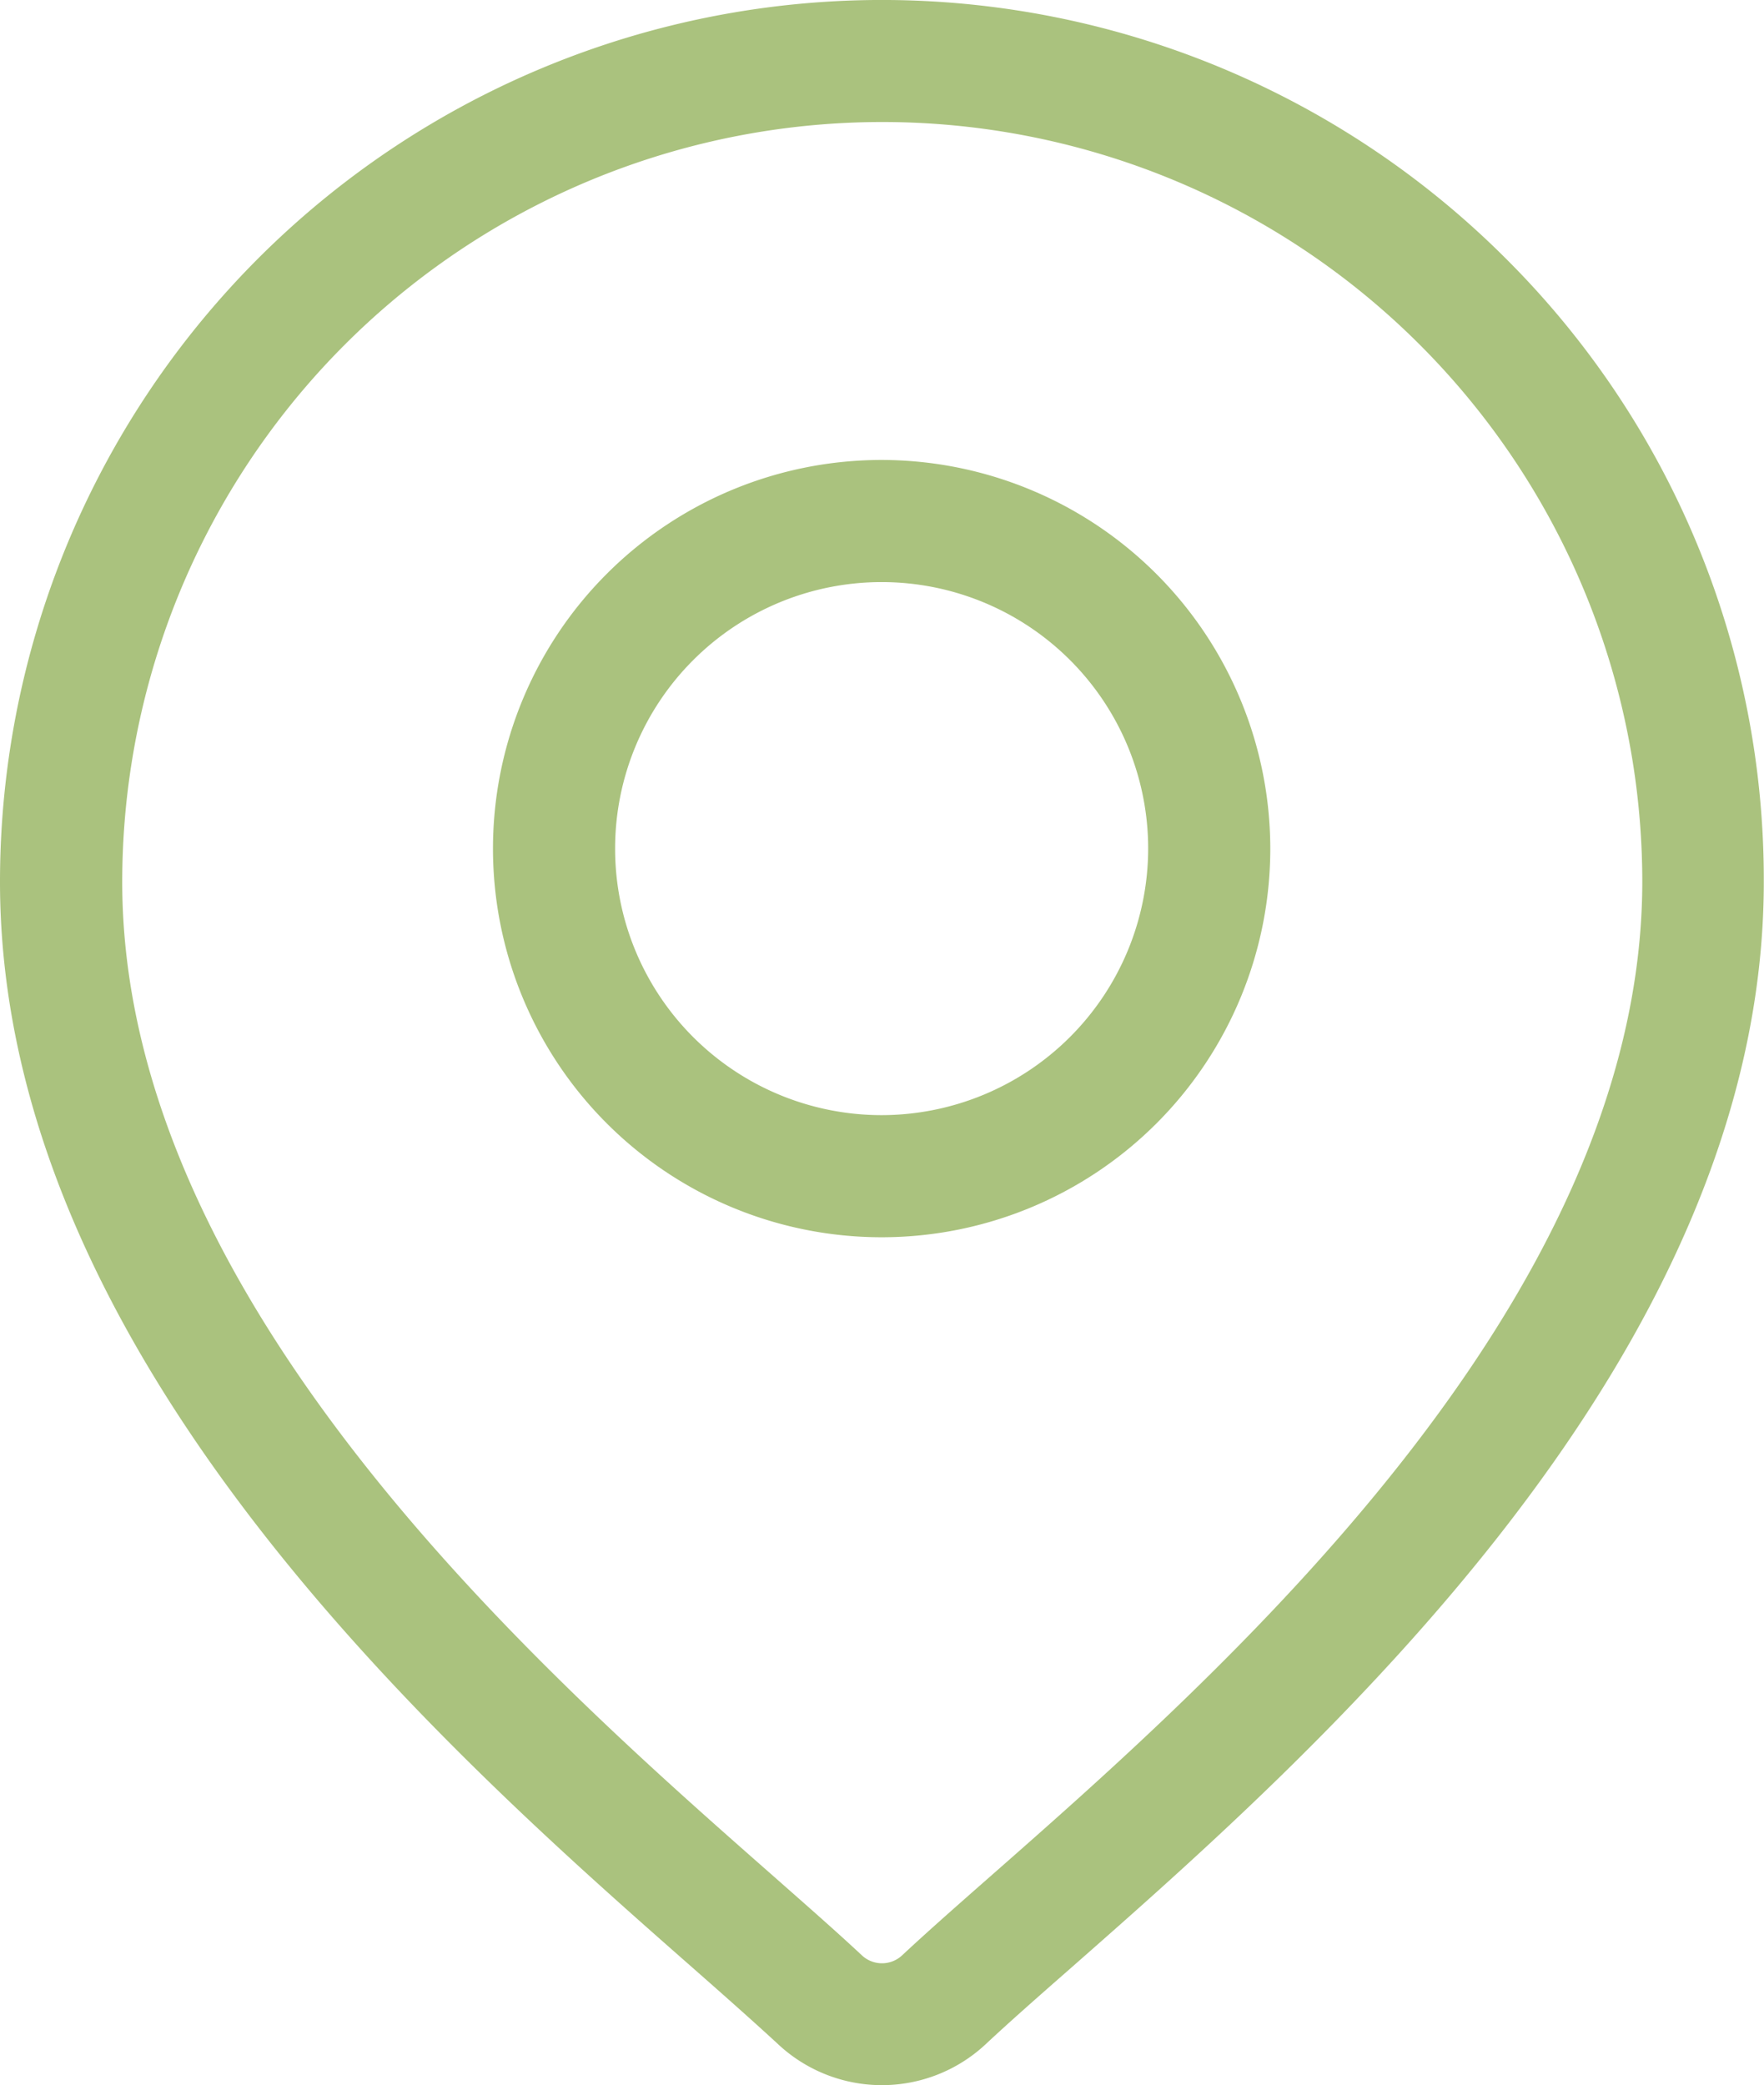 <svg xmlns="http://www.w3.org/2000/svg" width="16.943" height="20.029" viewBox="0 0 16.943 20.029">
  <g id="location" transform="translate(-39.451)">
    <g id="Group_7" data-name="Group 7" transform="translate(39.451)">
      <g id="Group_6" data-name="Group 6" transform="translate(0)">
        <path id="Path_16" data-name="Path 16" d="M53.912,2.481a8.471,8.471,0,0,0-14.461,5.99c0,4.577,4.328,8.385,6.653,10.43.323.284.6.53.824.737a1.46,1.46,0,0,0,1.987,0c.222-.208.5-.453.824-.737,2.325-2.045,6.653-5.853,6.653-10.43A8.416,8.416,0,0,0,53.912,2.481ZM48.965,18.021c-.33.29-.615.541-.85.761a.283.283,0,0,1-.385,0c-.235-.22-.52-.47-.85-.761-2.186-1.923-6.255-5.5-6.255-9.549a7.3,7.3,0,0,1,14.6,0C55.22,12.518,51.151,16.1,48.965,18.021Z" transform="translate(-39.451 0)" fill="#aac27e"/>
      </g>
    </g>
    <g id="Group_9" data-name="Group 9" transform="translate(44.189 4.418)">
      <g id="Group_8" data-name="Group 8" transform="translate(0)">
        <path id="Path_17" data-name="Path 17" d="M164.3,112.938a3.733,3.733,0,1,0,3.733,3.733A3.737,3.737,0,0,0,164.3,112.938Zm0,6.293a2.56,2.56,0,1,1,2.56-2.56A2.563,2.563,0,0,1,164.3,119.231Z" transform="translate(-160.57 -112.938)" fill="#aac27e"/>
      </g>
    </g>
  </g>
</svg>
